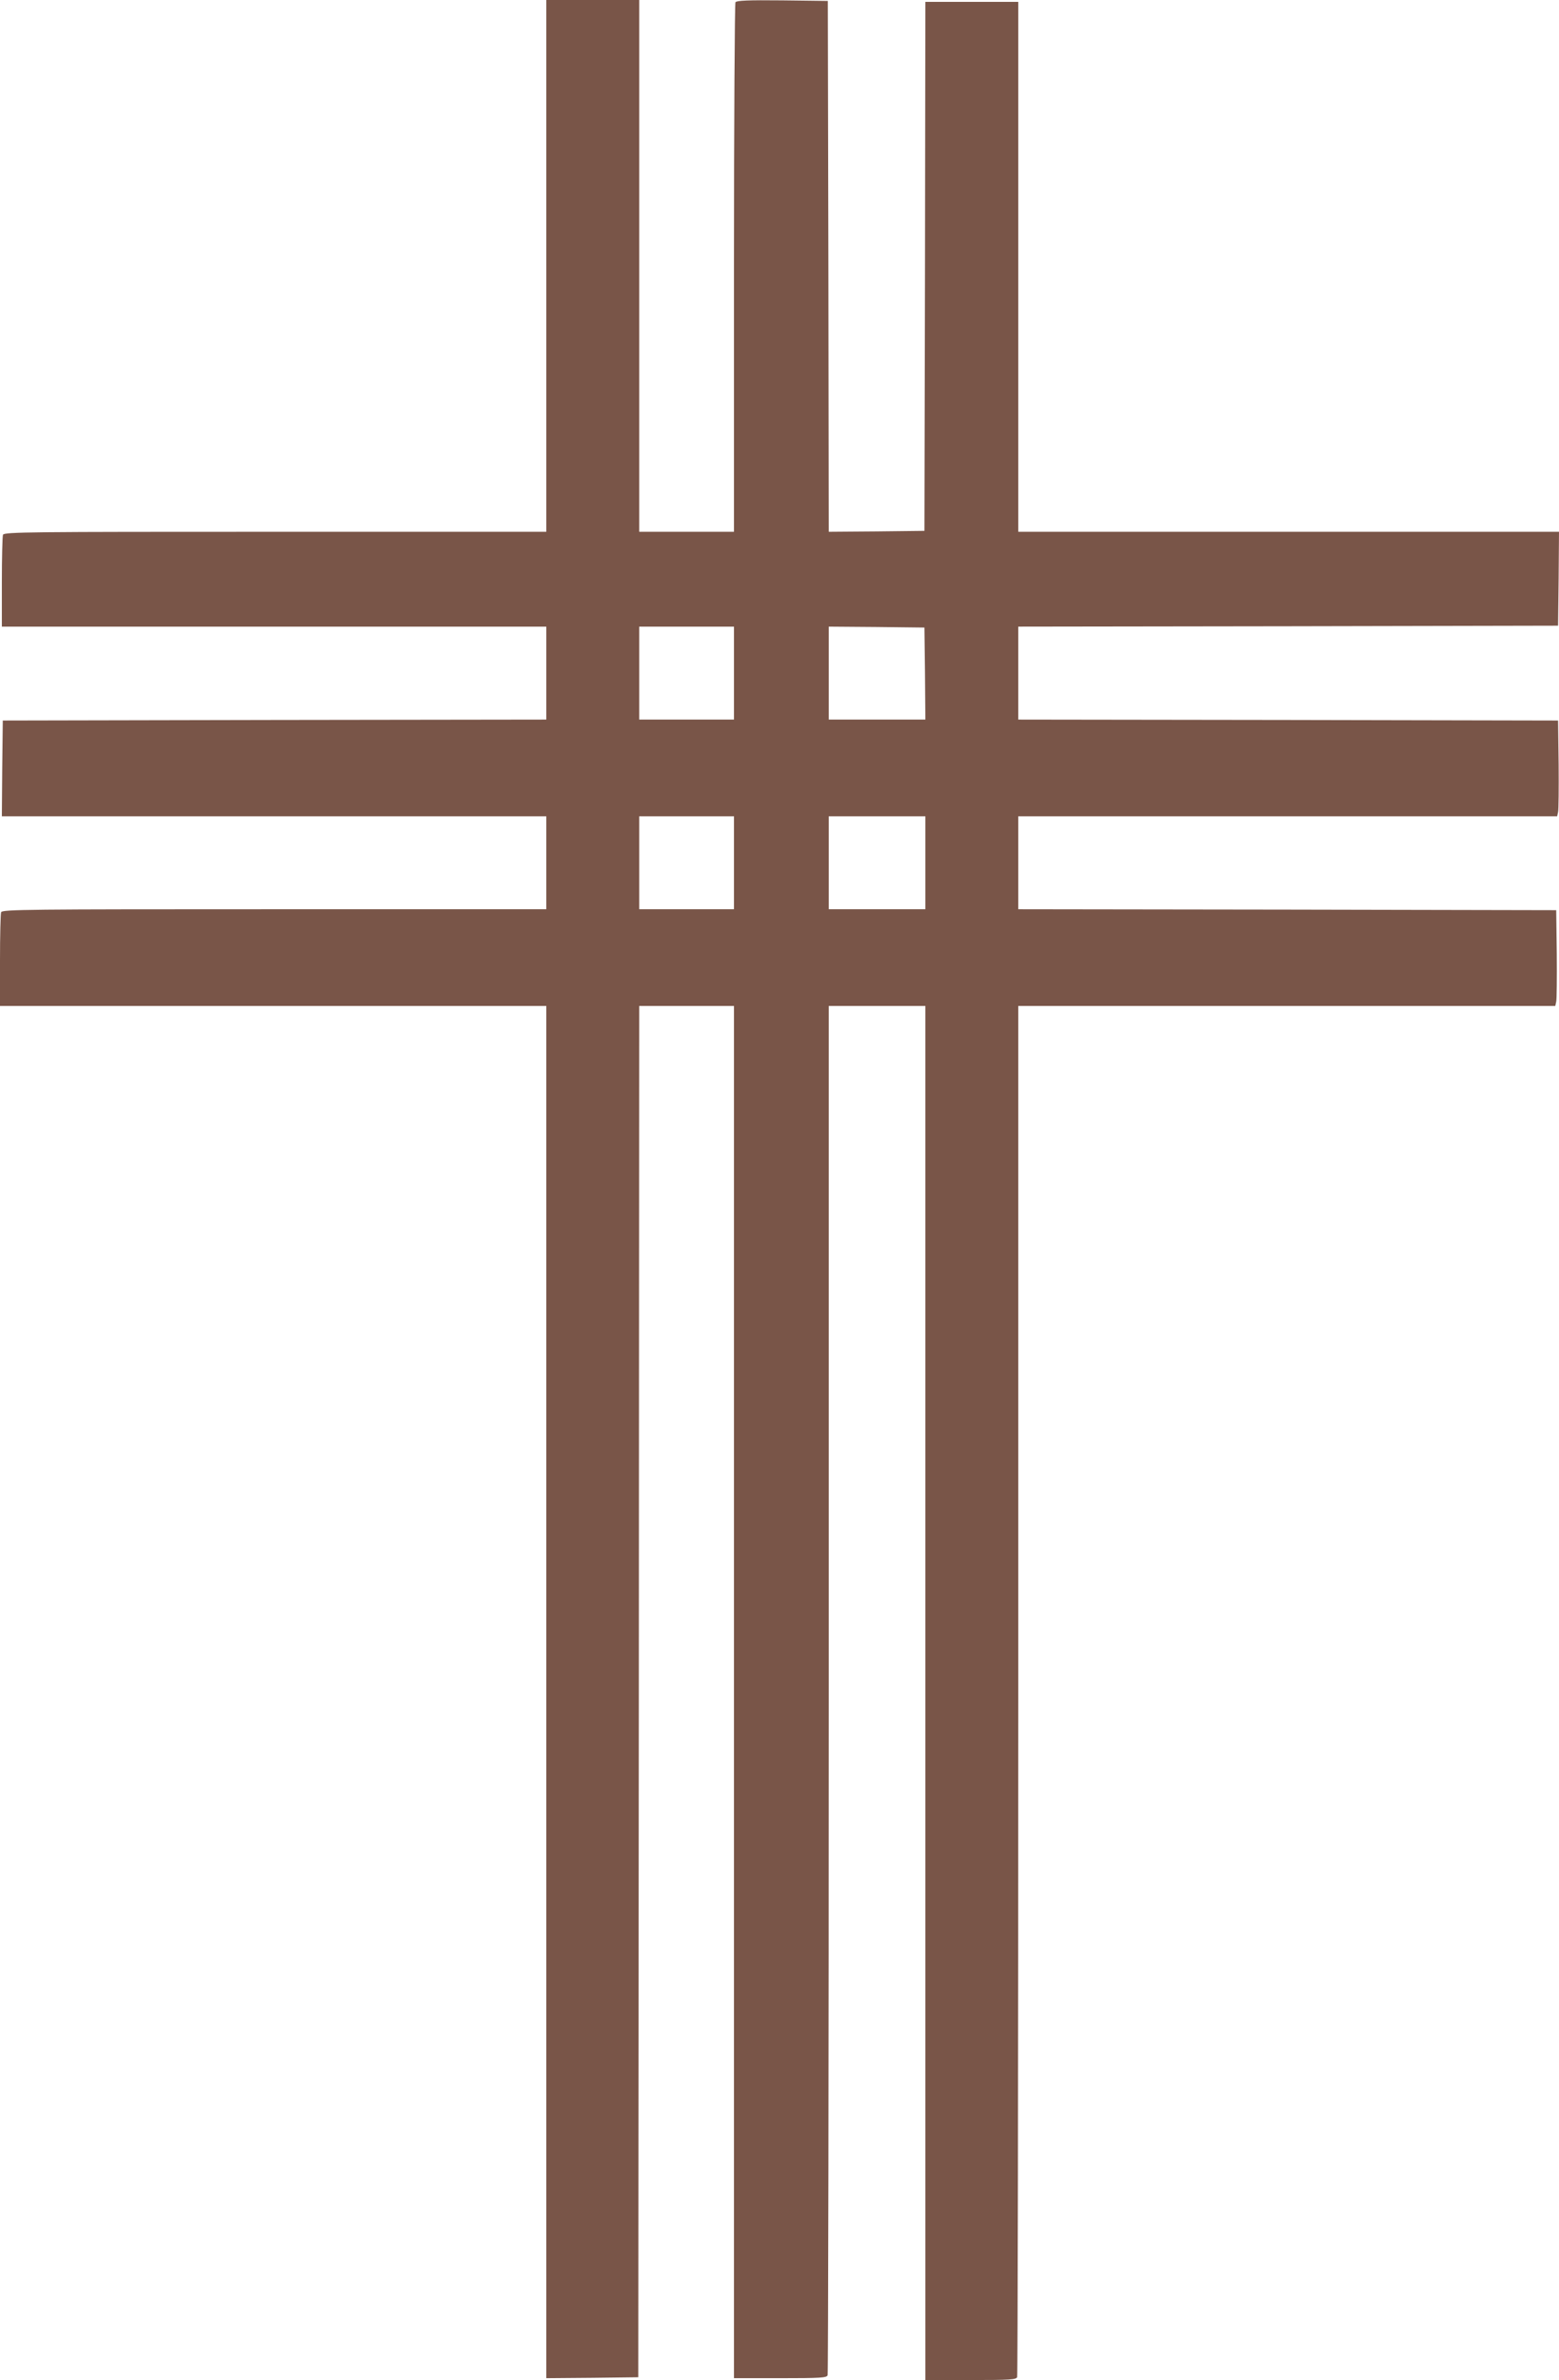 <?xml version="1.0" standalone="no"?>
<!DOCTYPE svg PUBLIC "-//W3C//DTD SVG 20010904//EN"
 "http://www.w3.org/TR/2001/REC-SVG-20010904/DTD/svg10.dtd">
<svg version="1.0" xmlns="http://www.w3.org/2000/svg"
 width="839pt" height="1280pt" viewBox="0 0 839 1280"
 preserveAspectRatio="xMidYMid meet">
<g transform="translate(0,1280) scale(0.1,-0.1)"
fill="#795548" stroke="none">
<path d="M2940 11370 l0 -1430 -1459 0 c-1321 0 -1459 -1 -1465 -16 -3 -9 -6
-123 -6 -255 l0 -239 1465 0 1465 0 0 -250 0 -250 -1462 -2 -1463 -3 -3 -257
-2 -258 1465 0 1465 0 0 -250 0 -250 -1464 0 c-1326 0 -1464 -1 -1470 -16 -3
-9 -6 -126 -6 -260 l0 -244 1470 0 1470 0 0 -3690 0 -3690 248 2 247 3 3 3687
2 3688 255 0 255 0 0 -3690 0 -3690 249 0 c218 0 250 2 255 16 3 9 6 1669 6
3690 l0 3674 260 0 260 0 0 -3695 0 -3695 244 0 c213 0 245 2 250 16 3 9 6
1671 6 3695 l0 3679 1445 0 1445 0 5 23 c3 12 4 128 3 257 l-3 235 -1447 3
-1448 2 0 250 0 250 1450 0 1450 0 5 23 c3 12 4 128 3 257 l-3 235 -1452 3
-1453 2 0 250 0 250 1453 2 1452 3 3 253 2 252 -1455 0 -1455 0 0 1425 0 1425
-250 0 -250 0 -2 -1422 -3 -1423 -257 -3 -258 -2 -2 1427 -3 1428 -244 3
c-189 2 -246 -1 -253 -10 -4 -7 -8 -651 -8 -1430 l0 -1418 -255 0 -255 0 0
1430 0 1430 -250 0 -250 0 0 -1430z m1010 -2190 l0 -250 -255 0 -255 0 0 250
0 250 255 0 255 0 0 -250z m1028 -2 l2 -248 -260 0 -260 0 0 250 0 250 258 -2
257 -3 3 -247z m-1028 -1018 l0 -250 -255 0 -255 0 0 250 0 250 255 0 255 0 0
-250z m1030 0 l0 -250 -260 0 -260 0 0 250 0 250 260 0 260 0 0 -250z"/>
</g>
</svg>

